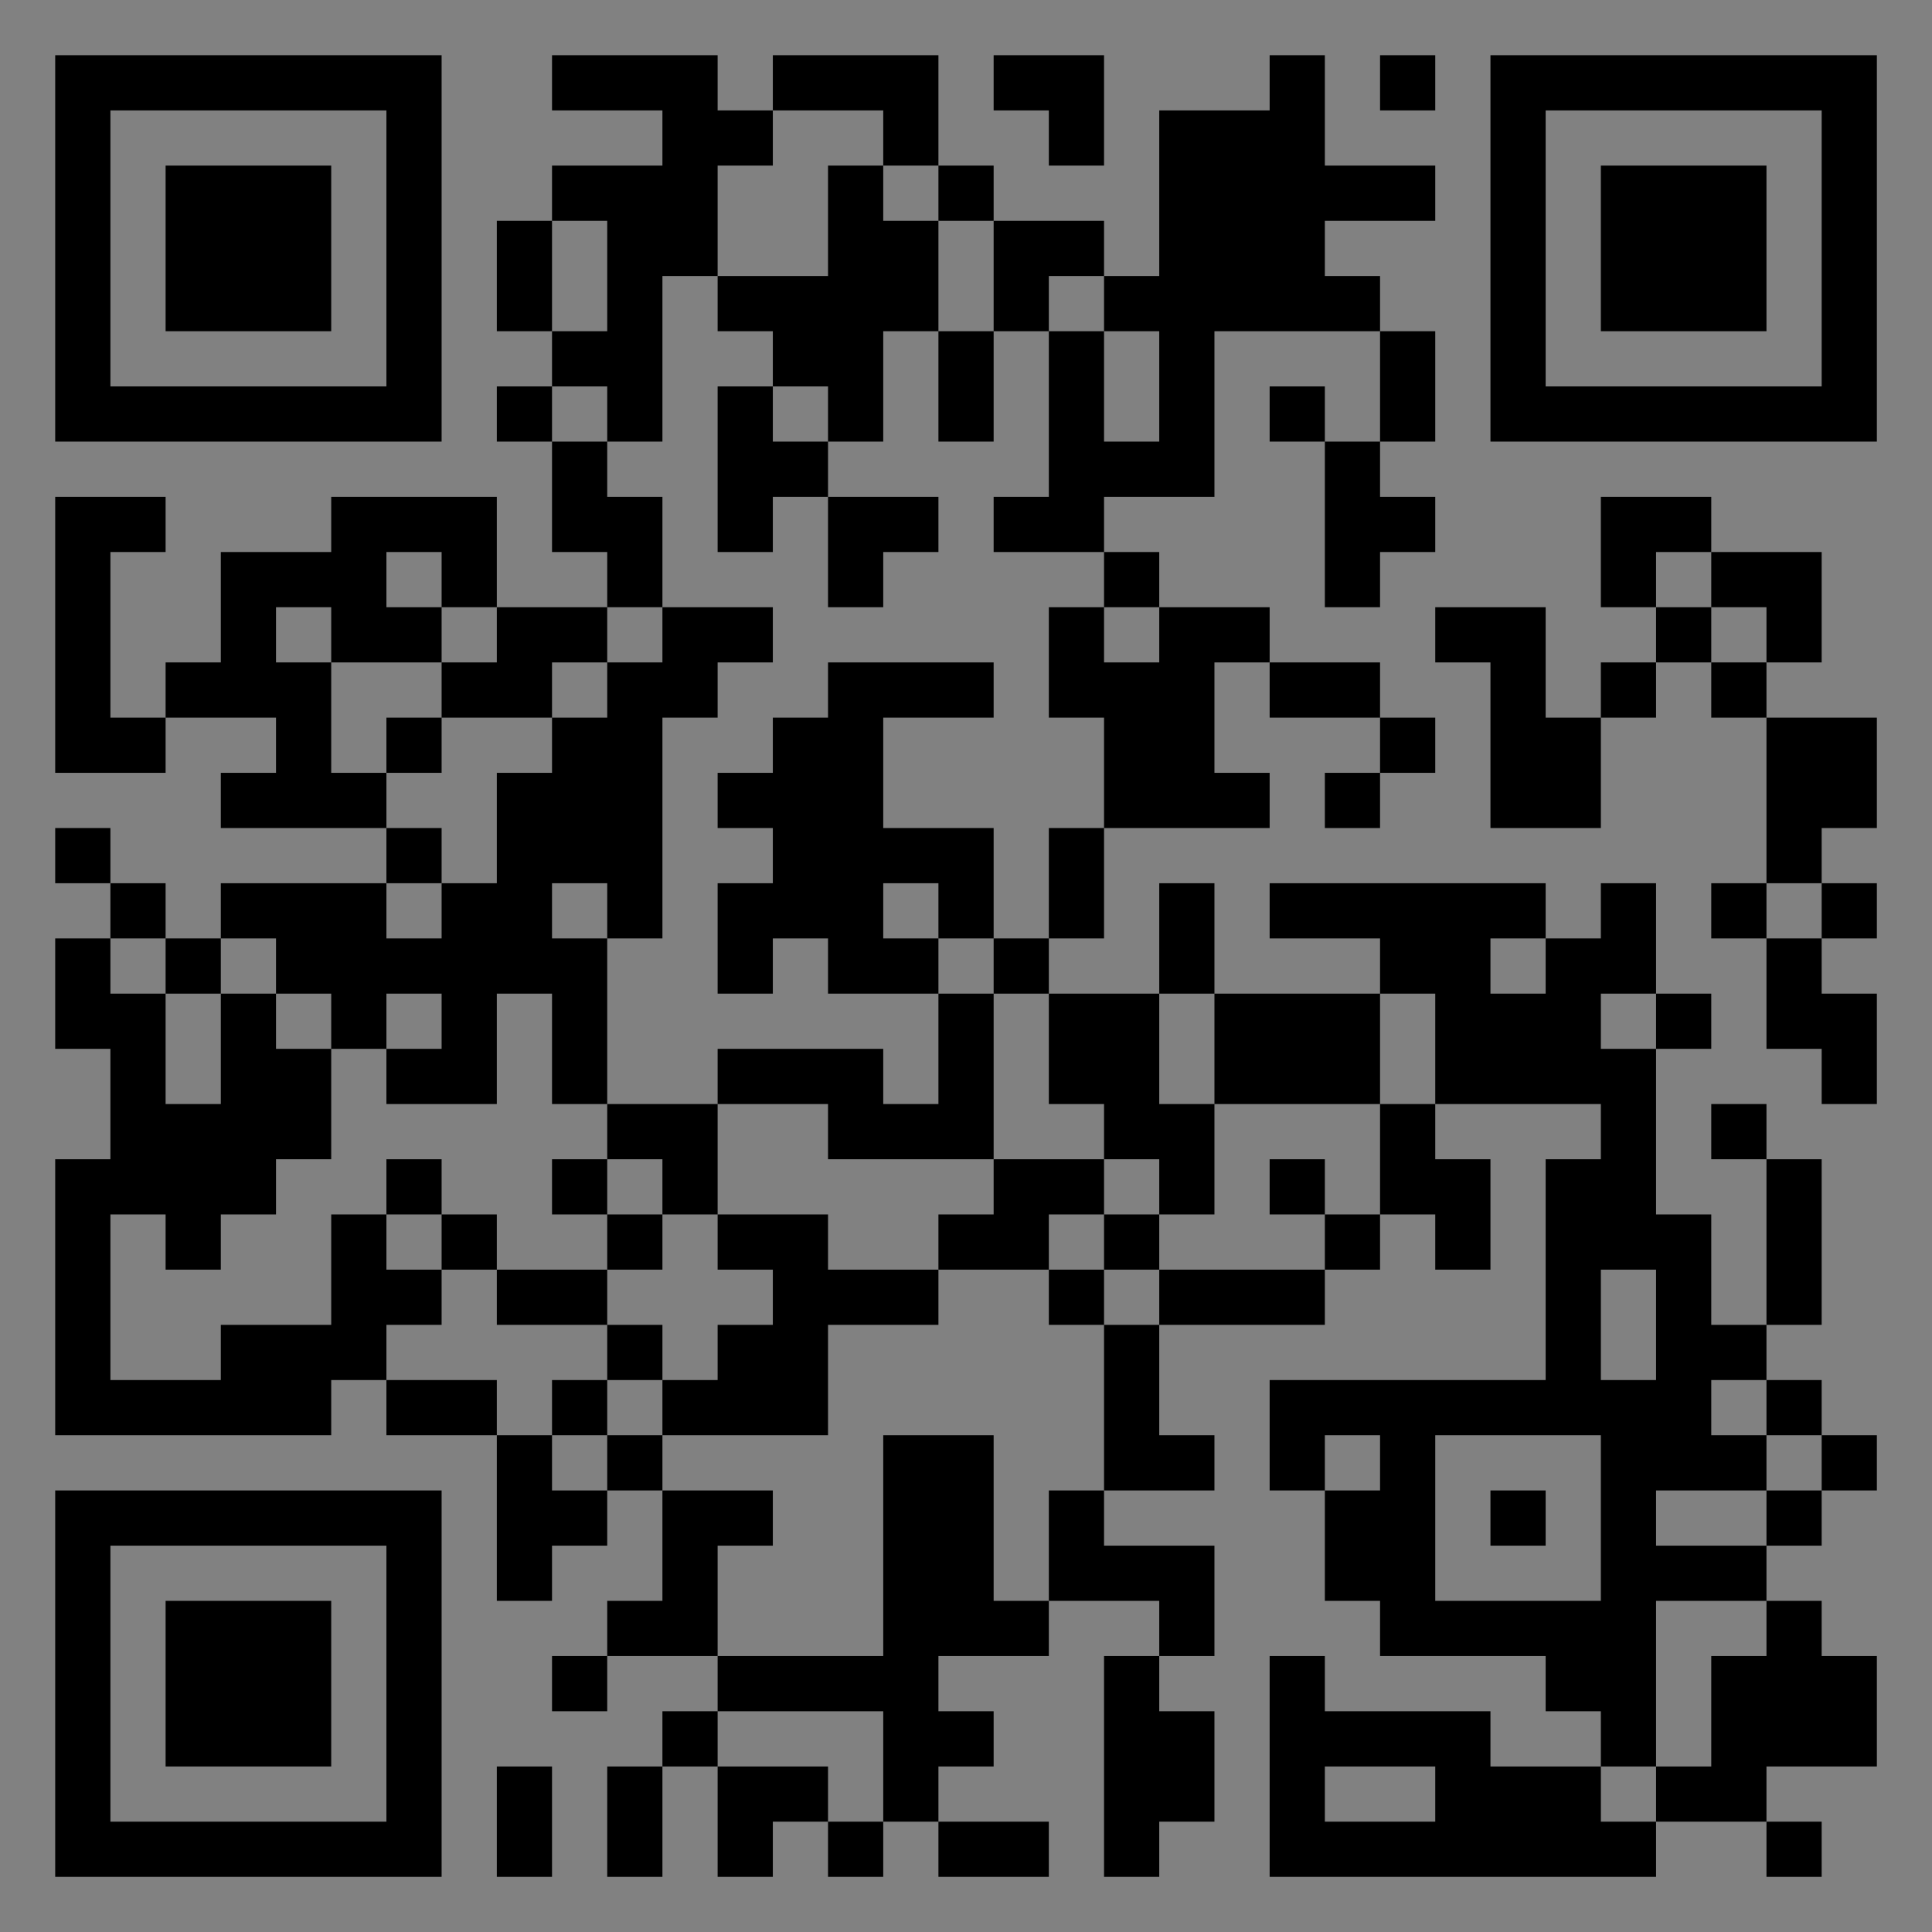 <?xml version="1.0" encoding="UTF-8"?>
<svg xmlns="http://www.w3.org/2000/svg" version="1.1" width="400" height="400" viewBox="0 0 400 400"><rect x="0" y="0" width="400" height="400" fill="#808080" stroke="none"/><rect x="0" y="0" width="400" height="400" fill="#ffffff" fill-opacity="0.01"/><g transform="scale(11.429)"><g transform="translate(1.000,1.000)"><path fill-rule="evenodd" d="M9 0L9 1L11 1L11 2L9 2L9 3L8 3L8 5L9 5L9 6L8 6L8 7L9 7L9 9L10 9L10 10L8 10L8 8L5 8L5 9L3 9L3 11L2 11L2 12L1 12L1 9L2 9L2 8L0 8L0 13L2 13L2 12L4 12L4 13L3 13L3 14L6 14L6 15L3 15L3 16L2 16L2 15L1 15L1 14L0 14L0 15L1 15L1 16L0 16L0 18L1 18L1 20L0 20L0 25L5 25L5 24L6 24L6 25L8 25L8 28L9 28L9 27L10 27L10 26L11 26L11 28L10 28L10 29L9 29L9 30L10 30L10 29L12 29L12 30L11 30L11 31L10 31L10 33L11 33L11 31L12 31L12 33L13 33L13 32L14 32L14 33L15 33L15 32L16 32L16 33L18 33L18 32L16 32L16 31L17 31L17 30L16 30L16 29L18 29L18 28L20 28L20 29L19 29L19 33L20 33L20 32L21 32L21 30L20 30L20 29L21 29L21 27L19 27L19 26L21 26L21 25L20 25L20 23L23 23L23 22L24 22L24 21L25 21L25 22L26 22L26 20L25 20L25 19L28 19L28 20L27 20L27 24L22 24L22 26L23 26L23 28L24 28L24 29L27 29L27 30L28 30L28 31L26 31L26 30L23 30L23 29L22 29L22 33L29 33L29 32L31 32L31 33L32 33L32 32L31 32L31 31L33 31L33 29L32 29L32 28L31 28L31 27L32 27L32 26L33 26L33 25L32 25L32 24L31 24L31 23L32 23L32 20L31 20L31 19L30 19L30 20L31 20L31 23L30 23L30 21L29 21L29 18L30 18L30 17L29 17L29 15L28 15L28 16L27 16L27 15L22 15L22 16L24 16L24 17L21 17L21 15L20 15L20 17L18 17L18 16L19 16L19 14L22 14L22 13L21 13L21 11L22 11L22 12L24 12L24 13L23 13L23 14L24 14L24 13L25 13L25 12L24 12L24 11L22 11L22 10L20 10L20 9L19 9L19 8L21 8L21 5L24 5L24 7L23 7L23 6L22 6L22 7L23 7L23 10L24 10L24 9L25 9L25 8L24 8L24 7L25 7L25 5L24 5L24 4L23 4L23 3L25 3L25 2L23 2L23 0L22 0L22 1L20 1L20 4L19 4L19 3L17 3L17 2L16 2L16 0L13 0L13 1L12 1L12 0ZM17 0L17 1L18 1L18 2L19 2L19 0ZM24 0L24 1L25 1L25 0ZM13 1L13 2L12 2L12 4L11 4L11 7L10 7L10 6L9 6L9 7L10 7L10 8L11 8L11 10L10 10L10 11L9 11L9 12L7 12L7 11L8 11L8 10L7 10L7 9L6 9L6 10L7 10L7 11L5 11L5 10L4 10L4 11L5 11L5 13L6 13L6 14L7 14L7 15L6 15L6 16L7 16L7 15L8 15L8 13L9 13L9 12L10 12L10 11L11 11L11 10L13 10L13 11L12 11L12 12L11 12L11 16L10 16L10 15L9 15L9 16L10 16L10 19L9 19L9 17L8 17L8 19L6 19L6 18L7 18L7 17L6 17L6 18L5 18L5 17L4 17L4 16L3 16L3 17L2 17L2 16L1 16L1 17L2 17L2 19L3 19L3 17L4 17L4 18L5 18L5 20L4 20L4 21L3 21L3 22L2 22L2 21L1 21L1 24L3 24L3 23L5 23L5 21L6 21L6 22L7 22L7 23L6 23L6 24L8 24L8 25L9 25L9 26L10 26L10 25L11 25L11 26L13 26L13 27L12 27L12 29L15 29L15 25L17 25L17 28L18 28L18 26L19 26L19 23L20 23L20 22L23 22L23 21L24 21L24 19L25 19L25 17L24 17L24 19L21 19L21 17L20 17L20 19L21 19L21 21L20 21L20 20L19 20L19 19L18 19L18 17L17 17L17 16L18 16L18 14L19 14L19 12L18 12L18 10L19 10L19 11L20 11L20 10L19 10L19 9L17 9L17 8L18 8L18 5L19 5L19 7L20 7L20 5L19 5L19 4L18 4L18 5L17 5L17 3L16 3L16 2L15 2L15 1ZM14 2L14 4L12 4L12 5L13 5L13 6L12 6L12 9L13 9L13 8L14 8L14 10L15 10L15 9L16 9L16 8L14 8L14 7L15 7L15 5L16 5L16 7L17 7L17 5L16 5L16 3L15 3L15 2ZM9 3L9 5L10 5L10 3ZM13 6L13 7L14 7L14 6ZM28 8L28 10L29 10L29 11L28 11L28 12L27 12L27 10L25 10L25 11L26 11L26 14L28 14L28 12L29 12L29 11L30 11L30 12L31 12L31 15L30 15L30 16L31 16L31 18L32 18L32 19L33 19L33 17L32 17L32 16L33 16L33 15L32 15L32 14L33 14L33 12L31 12L31 11L32 11L32 9L30 9L30 8ZM29 9L29 10L30 10L30 11L31 11L31 10L30 10L30 9ZM14 11L14 12L13 12L13 13L12 13L12 14L13 14L13 15L12 15L12 17L13 17L13 16L14 16L14 17L16 17L16 19L15 19L15 18L12 18L12 19L10 19L10 20L9 20L9 21L10 21L10 22L8 22L8 21L7 21L7 20L6 20L6 21L7 21L7 22L8 22L8 23L10 23L10 24L9 24L9 25L10 25L10 24L11 24L11 25L14 25L14 23L16 23L16 22L18 22L18 23L19 23L19 22L20 22L20 21L19 21L19 20L17 20L17 17L16 17L16 16L17 16L17 14L15 14L15 12L17 12L17 11ZM6 12L6 13L7 13L7 12ZM15 15L15 16L16 16L16 15ZM31 15L31 16L32 16L32 15ZM26 16L26 17L27 17L27 16ZM28 17L28 18L29 18L29 17ZM12 19L12 21L11 21L11 20L10 20L10 21L11 21L11 22L10 22L10 23L11 23L11 24L12 24L12 23L13 23L13 22L12 22L12 21L14 21L14 22L16 22L16 21L17 21L17 20L14 20L14 19ZM22 20L22 21L23 21L23 20ZM18 21L18 22L19 22L19 21ZM28 22L28 24L29 24L29 22ZM30 24L30 25L31 25L31 26L29 26L29 27L31 27L31 26L32 26L32 25L31 25L31 24ZM23 25L23 26L24 26L24 25ZM25 25L25 28L28 28L28 25ZM26 26L26 27L27 27L27 26ZM29 28L29 31L28 31L28 32L29 32L29 31L30 31L30 29L31 29L31 28ZM12 30L12 31L14 31L14 32L15 32L15 30ZM8 31L8 33L9 33L9 31ZM23 31L23 32L25 32L25 31ZM0 0L0 7L7 7L7 0ZM1 1L1 6L6 6L6 1ZM2 2L2 5L5 5L5 2ZM33 0L26 0L26 7L33 7ZM32 1L27 1L27 6L32 6ZM31 2L28 2L28 5L31 5ZM0 33L7 33L7 26L0 26ZM1 32L6 32L6 27L1 27ZM2 31L5 31L5 28L2 28Z" fill="#000000"/></g></g></svg>

